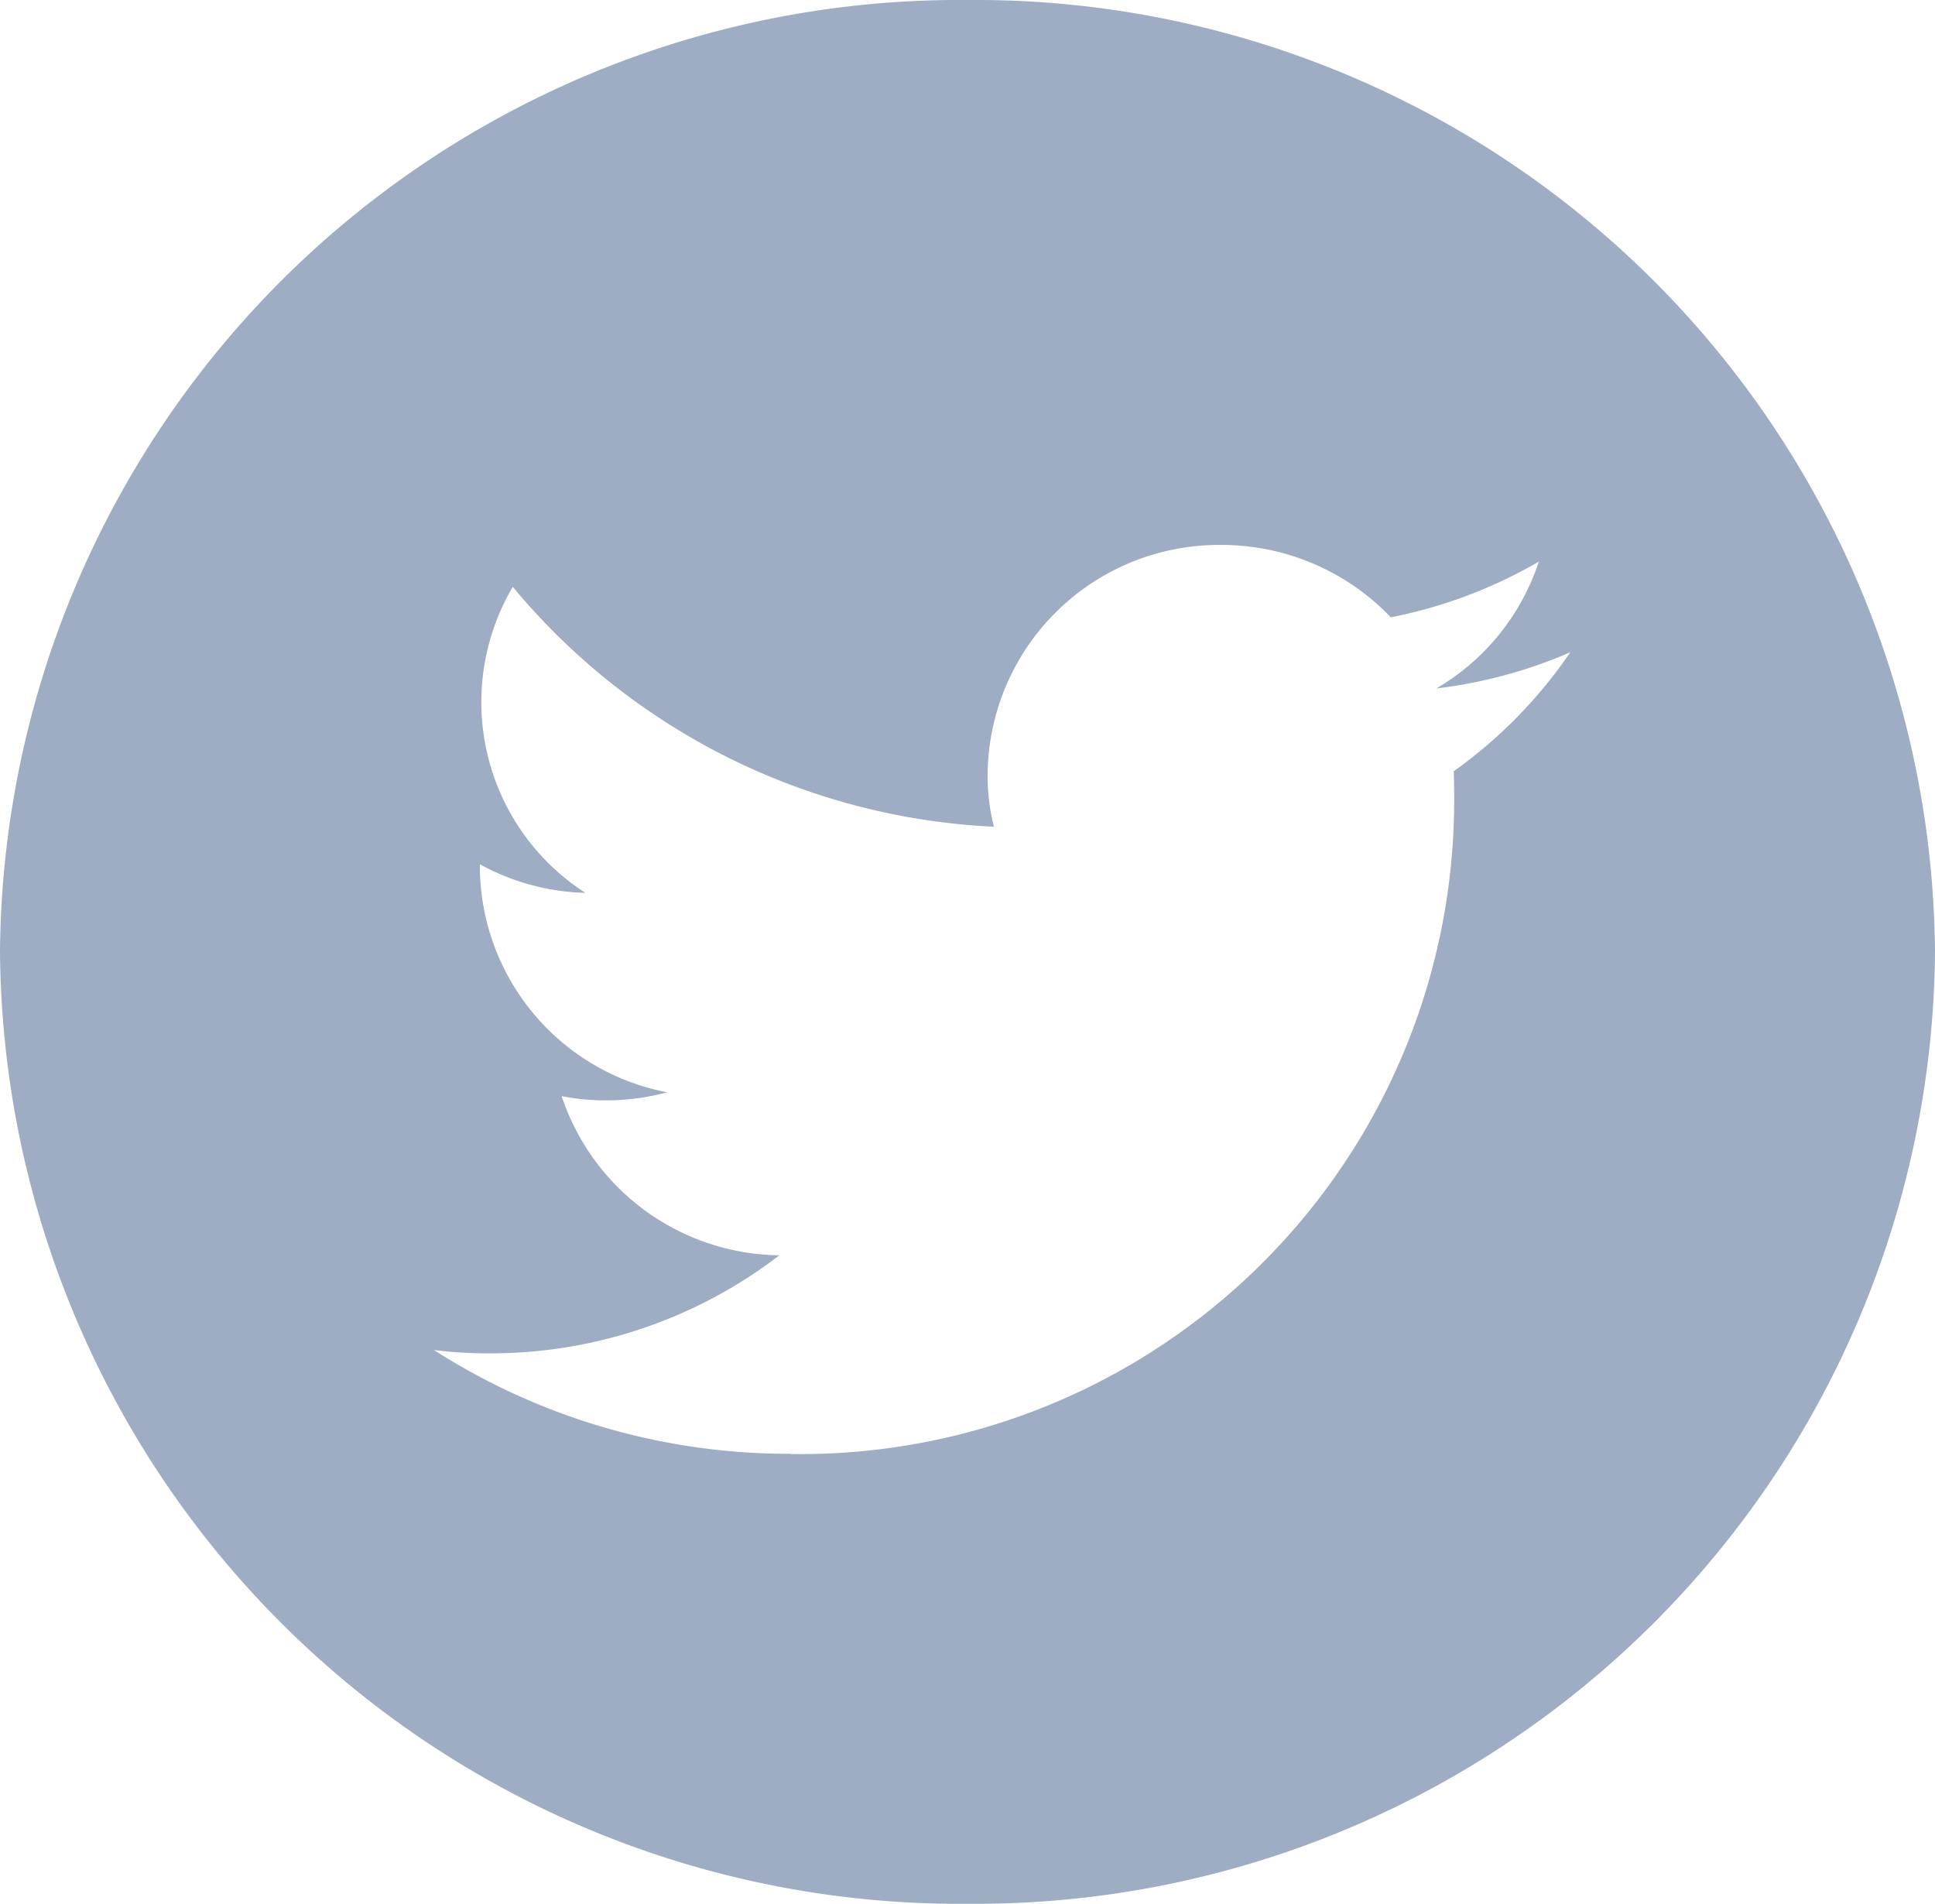 <svg xmlns="http://www.w3.org/2000/svg" width="32.524" height="32"><path d="M32.524 16a16.128 16.128 0 01-16.262 16A16.128 16.128 0 010 16 16.128 16.128 0 0116.262 0a16.128 16.128 0 0116.262 16zm-19.238 8.44a10.986 10.986 0 0011.156-10.976c0-.168 0-.336-.008-.5a7.962 7.962 0 001.96-2 8.06 8.06 0 01-2.252.608 3.867 3.867 0 001.723-2.132 8.019 8.019 0 01-2.488.936 3.932 3.932 0 00-2.862-1.216 3.89 3.89 0 00-3.915 3.856 3.481 3.481 0 00.106.88 11.184 11.184 0 01-8.087-4.032 3.815 3.815 0 001.22 5.144 3.9 3.9 0 01-1.773-.48v.048a3.878 3.878 0 003.147 3.784 3.969 3.969 0 01-1.033.136 3.8 3.8 0 01-.74-.072A3.907 3.907 0 0013.1 21.1a7.964 7.964 0 01-4.871 1.648 7.245 7.245 0 01-.935-.056 11.053 11.053 0 005.993 1.744" fill="#9eadc3"/></svg>